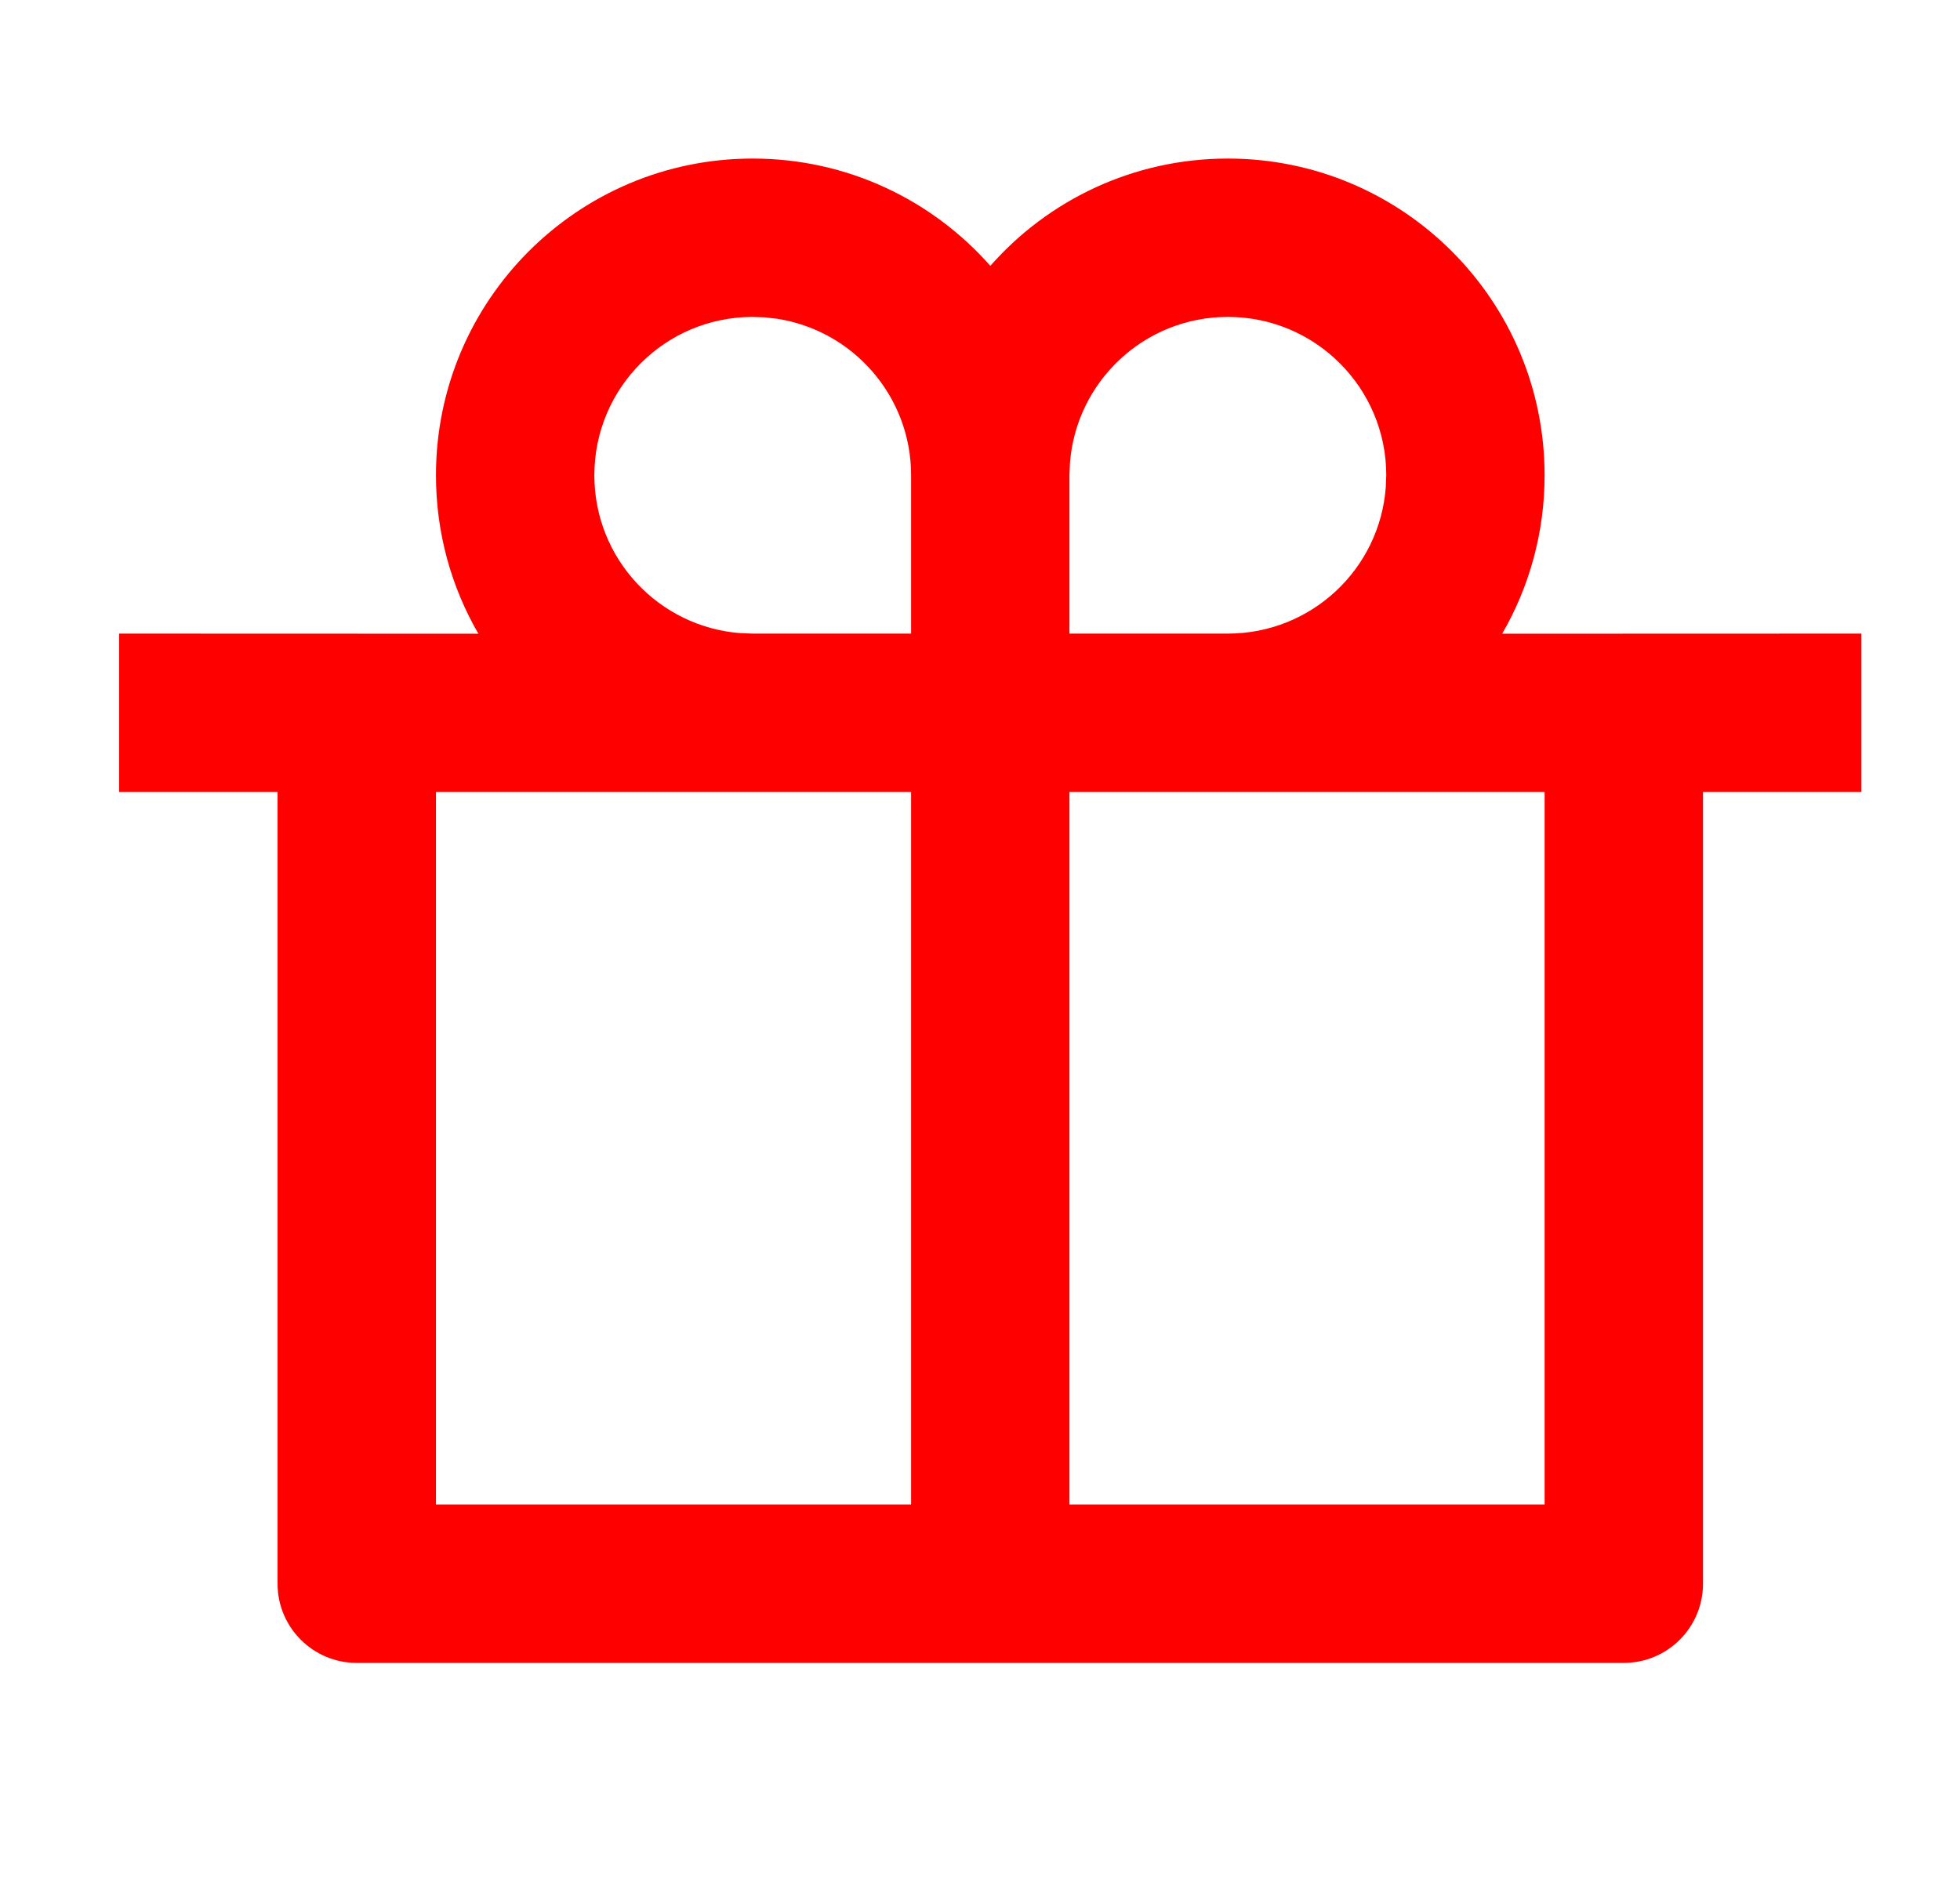 <svg width="33" height="32" viewBox="0 0 33 32" fill="none" xmlns="http://www.w3.org/2000/svg">
<path d="M20.673 2.67C23.619 2.67 26.006 5.058 26.006 8.004C26.006 8.976 25.746 9.887 25.292 10.672L31.34 10.67V13.337H28.673V26.67C28.673 27.407 28.076 28.004 27.34 28.004H6.006C5.27 28.004 4.673 27.407 4.673 26.67V13.337H2.006V10.67L8.054 10.672C7.6 9.887 7.34 8.976 7.34 8.004C7.34 5.058 9.728 2.67 12.673 2.67C14.267 2.67 15.697 3.369 16.674 4.477C17.649 3.369 19.08 2.67 20.673 2.67ZM15.34 13.337H7.34V25.337H15.34V13.337ZM26.006 13.337H18.006V25.337H26.006V13.337ZM12.673 5.337C11.2 5.337 10.007 6.531 10.007 8.004C10.007 9.41 11.094 10.561 12.474 10.663L12.673 10.67H15.34V8.004C15.34 6.668 14.358 5.562 13.077 5.367L12.872 5.344L12.673 5.337ZM20.673 5.337C19.267 5.337 18.116 6.425 18.014 7.805L18.006 8.004V10.67H20.673C22.079 10.67 23.231 9.583 23.332 8.203L23.34 8.004C23.34 6.531 22.146 5.337 20.673 5.337Z" fill="red"/>
</svg>
